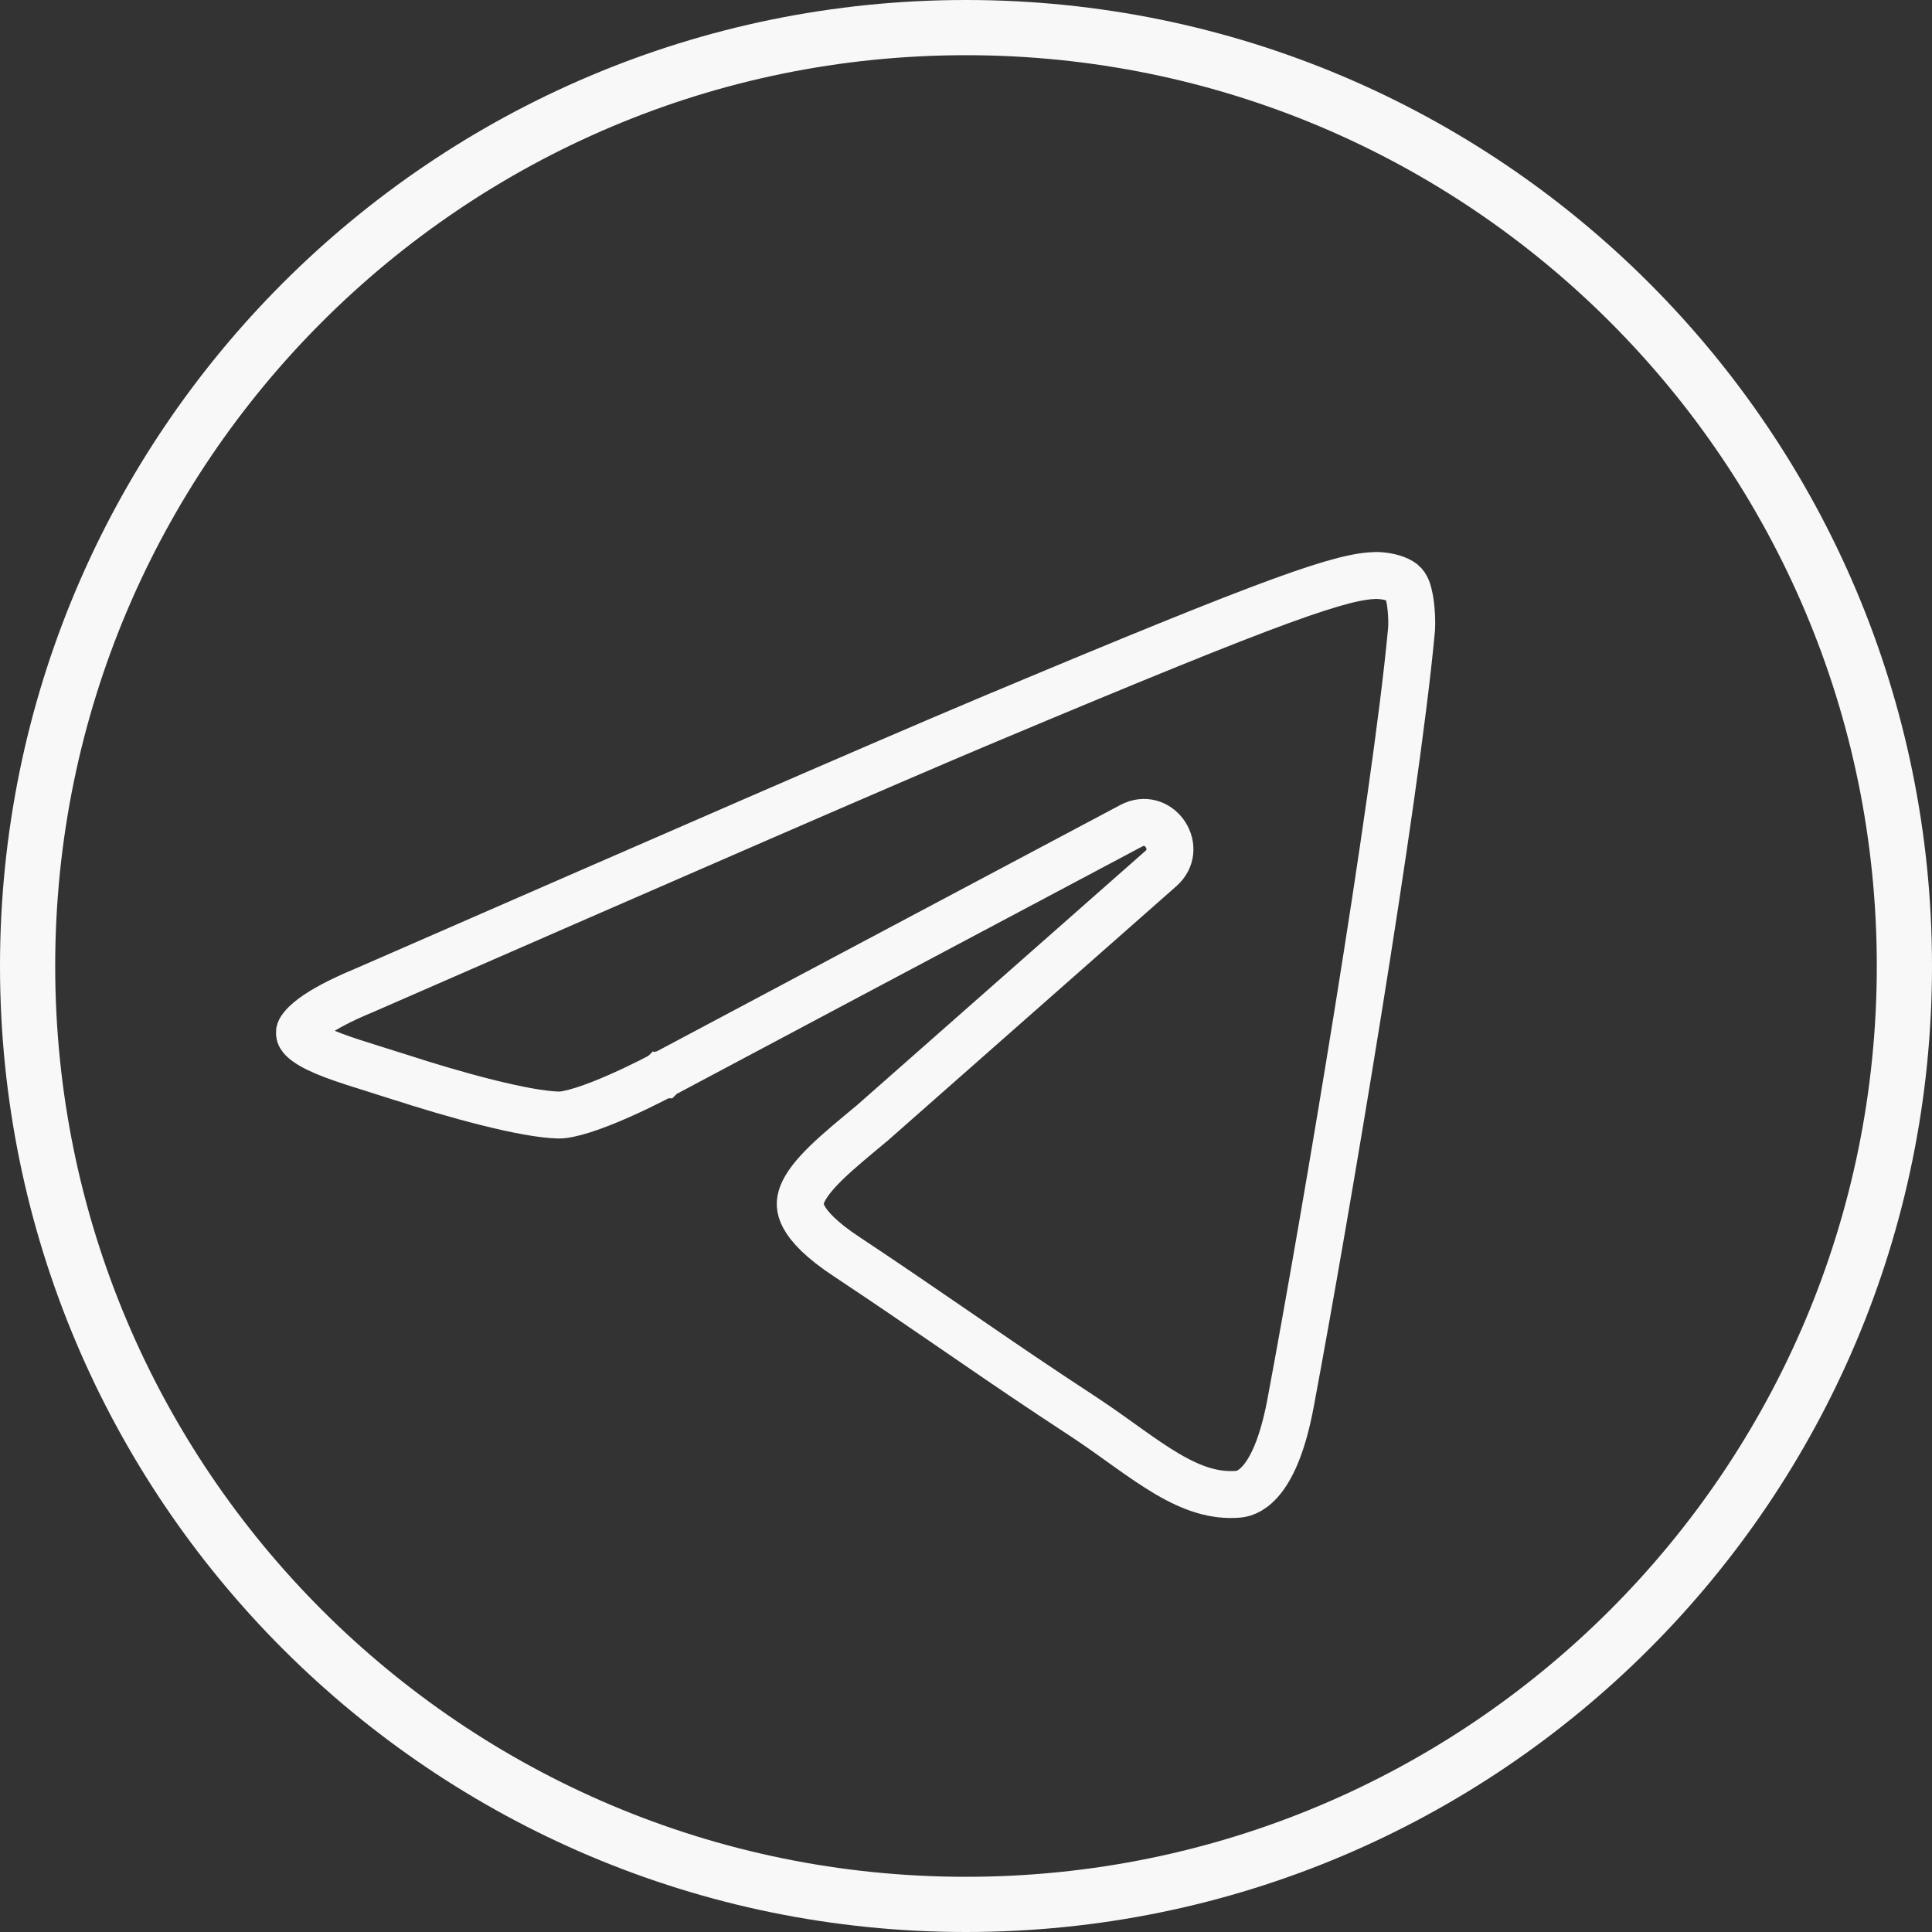 <?xml version="1.0" encoding="UTF-8"?> <svg xmlns="http://www.w3.org/2000/svg" width="70" height="70" viewBox="0 0 70 70" fill="none"><rect x="0" y="0" width="70" height="70" fill="#333333" stroke="none"/><path d="M35 1C53.778 1 69 16.222 69 35C69 53.778 53.778 69 35 69C16.222 69 1 53.778 1 35C1 16.222 16.222 1 35 1Z" stroke="#F8F8F8" stroke-width="2"></path><path d="M49.856 20.85C49.969 20.85 50.156 20.863 50.352 20.909C50.506 20.945 50.636 20.995 50.737 21.054L50.828 21.116C50.961 21.234 51.016 21.388 51.075 21.689C51.127 21.95 51.18 22.536 51.13 22.94L51.128 22.953L51.127 22.965C50.551 29.076 48.046 43.975 46.758 50.844C46.228 53.666 45.304 54.094 44.88 54.138C44 54.214 43.191 53.932 42.287 53.401C41.833 53.134 41.373 52.815 40.876 52.461C40.387 52.113 39.858 51.727 39.302 51.36L39.299 51.358L38.078 50.553C35.38 48.758 33.632 47.495 30.673 45.53L30.67 45.528C29.762 44.93 29.318 44.448 29.125 44.088C28.958 43.777 28.963 43.534 29.068 43.268C29.194 42.95 29.476 42.578 29.942 42.125C30.404 41.676 30.963 41.223 31.585 40.703L31.594 40.696L31.602 40.69L42.06 31.47C42.873 30.754 42.045 29.471 41.082 29.873L40.988 29.918C38.836 31.058 34.59 33.315 30.883 35.286C29.029 36.272 27.309 37.186 26.054 37.855C25.426 38.188 24.915 38.462 24.56 38.65C24.382 38.745 24.243 38.818 24.149 38.868C24.102 38.893 24.066 38.912 24.042 38.925C24.03 38.931 24.022 38.936 24.016 38.94C24.013 38.941 24.009 38.943 24.008 38.943L24.007 38.944H24.006L24.001 38.947L23.999 38.948C23.998 38.949 23.996 38.95 23.994 38.951C23.989 38.954 23.982 38.958 23.972 38.963C23.951 38.974 23.921 38.99 23.882 39.011C23.803 39.052 23.687 39.112 23.545 39.184C23.259 39.328 22.867 39.518 22.439 39.707C22.009 39.897 21.555 40.079 21.144 40.211C20.71 40.349 20.405 40.405 20.24 40.4H20.238C19.648 40.387 18.721 40.213 17.644 39.943C16.585 39.678 15.445 39.336 14.458 39.016H14.456C13.184 38.606 12.201 38.337 11.509 38C11.173 37.837 10.999 37.698 10.917 37.596C10.862 37.528 10.842 37.475 10.852 37.375C10.86 37.341 10.922 37.167 11.313 36.872C11.71 36.574 12.327 36.242 13.2 35.881L13.208 35.878L13.216 35.874C24.489 30.95 31.986 27.68 35.748 26.096L35.749 26.097C41.114 23.844 44.34 22.532 46.403 21.778C48.468 21.024 49.283 20.864 49.856 20.85Z" stroke="#F8F8F8" stroke-width="1.7"></path></svg> 